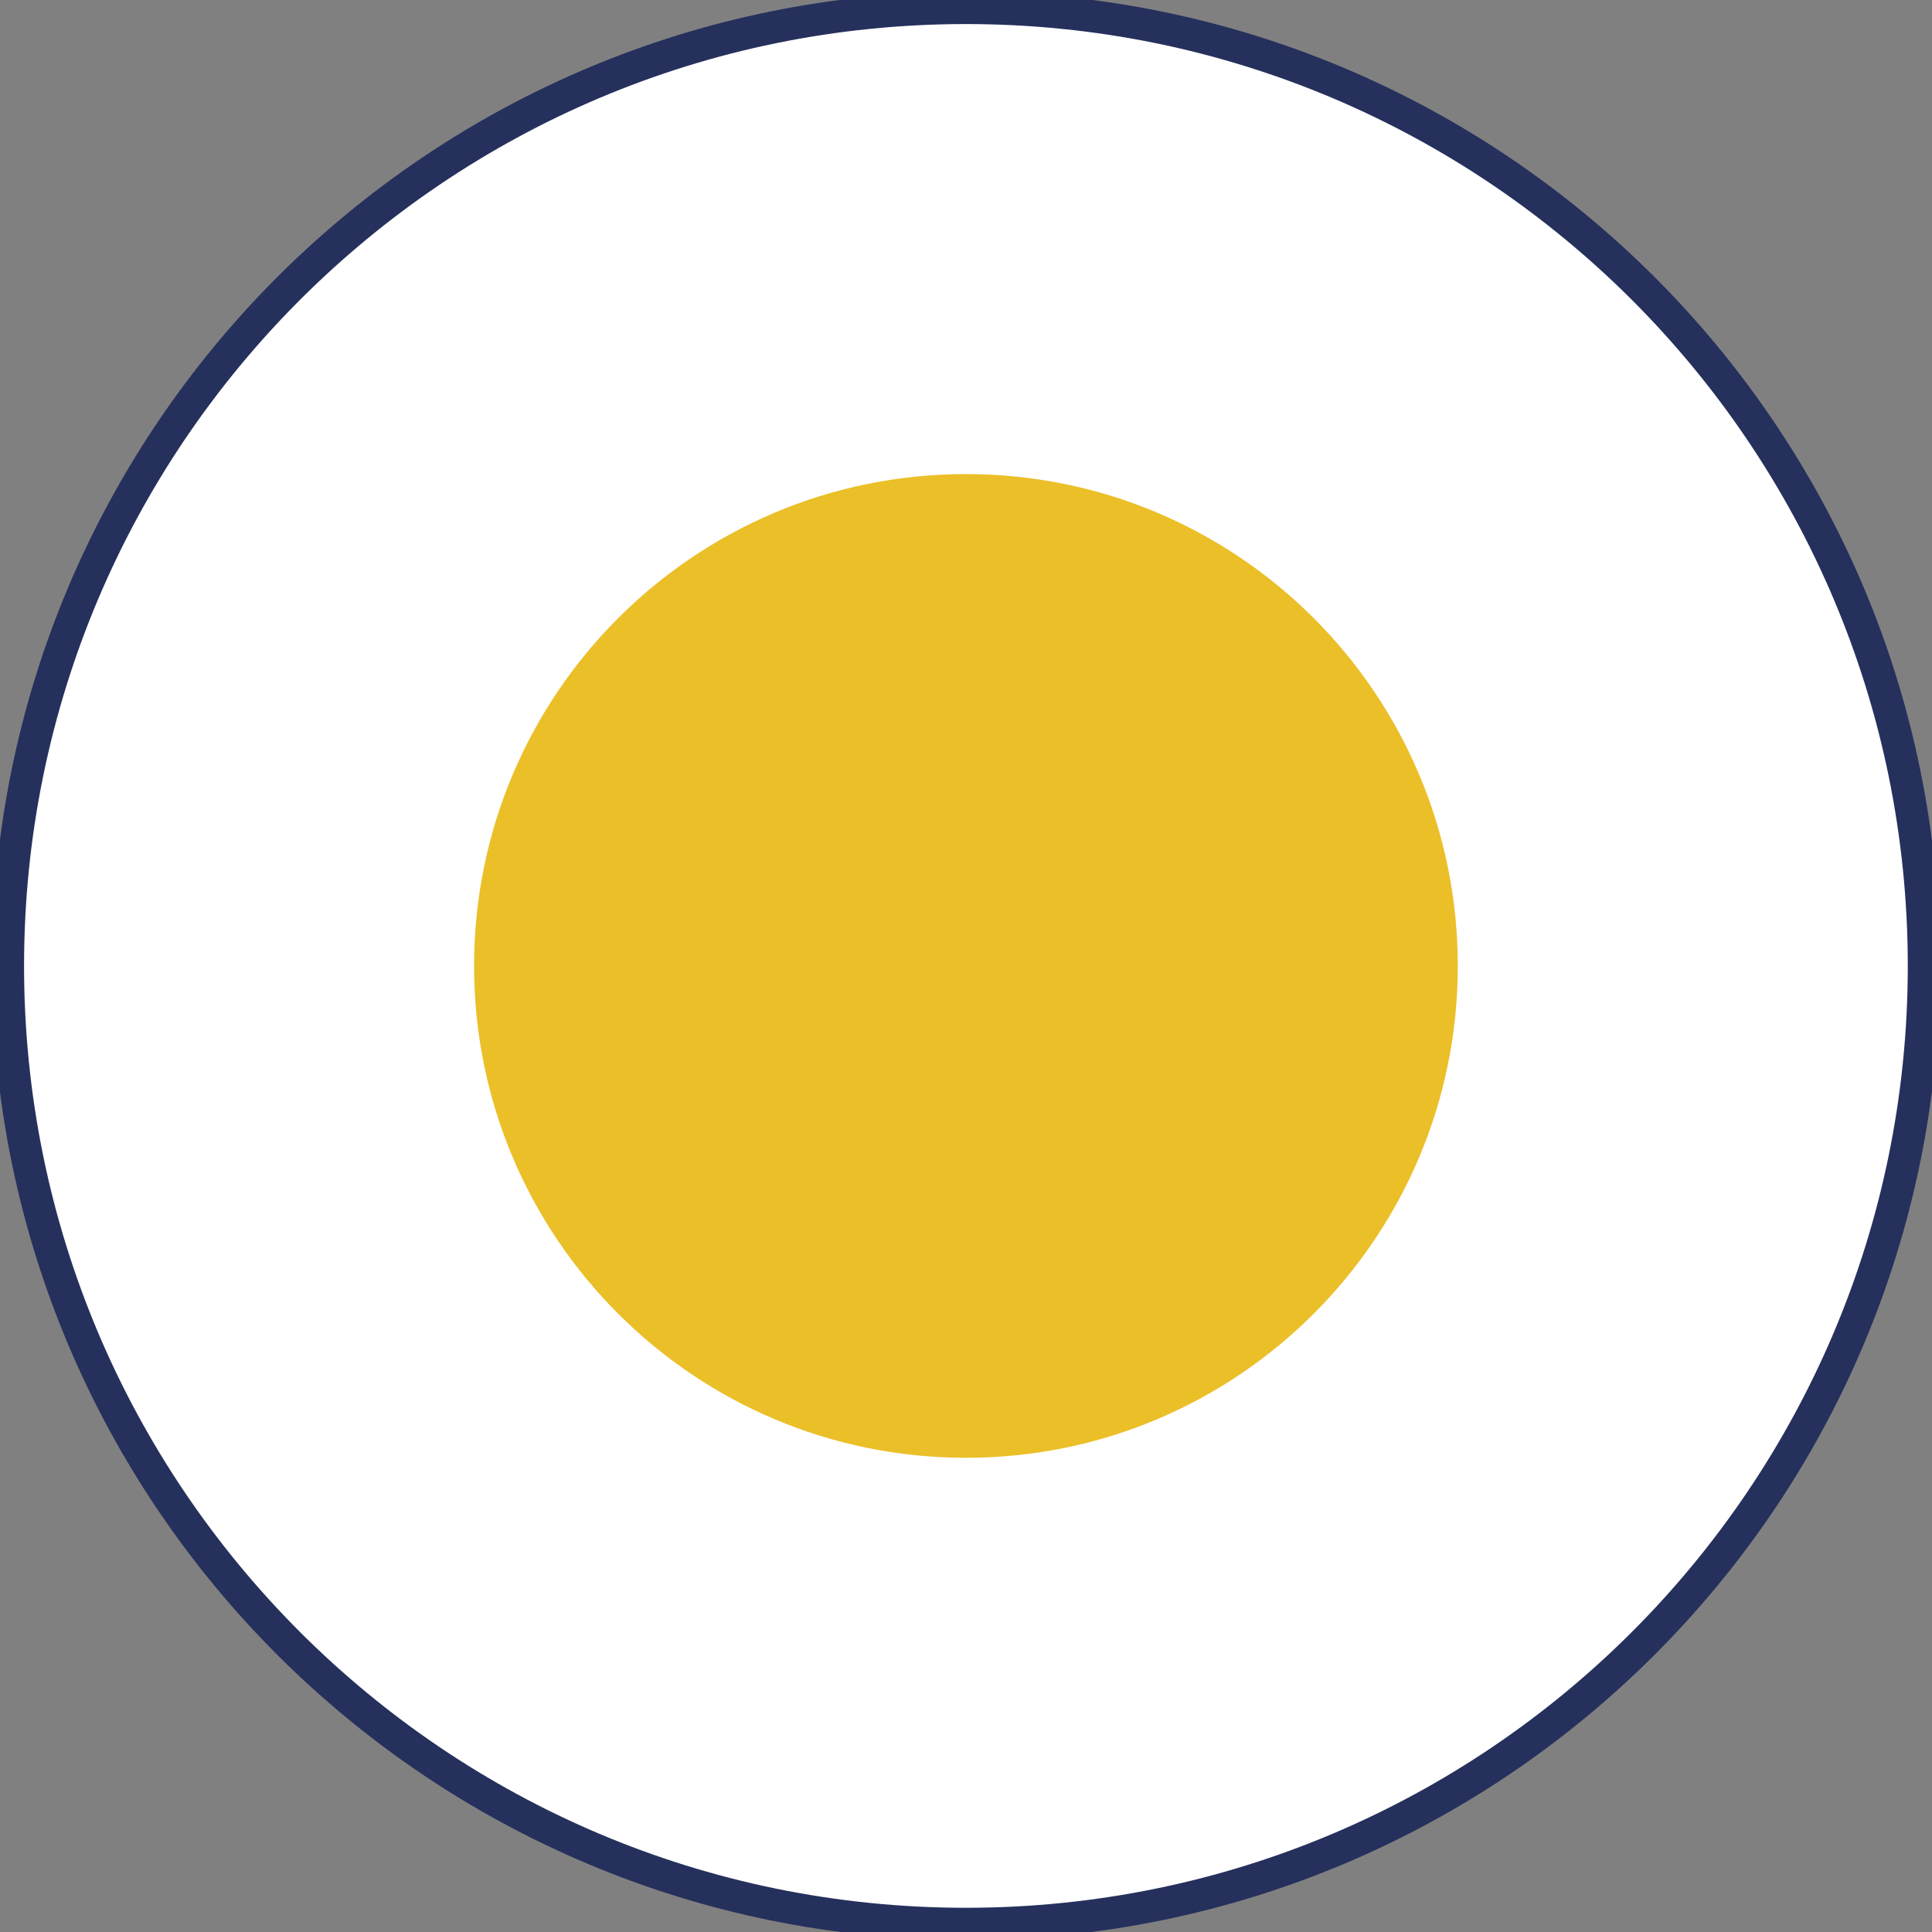 <svg width="60" height="60" viewBox="0 0 60 60" fill="none" xmlns="http://www.w3.org/2000/svg">
<rect x="0" y="0" width="60" height="60" fill="#808080" stroke="none"/>
<g clip-path="url(#clip0_38_778)">
<path d="M29.998 59.748C46.429 59.748 59.748 46.429 59.748 29.998C59.748 13.567 46.429 0.247 29.998 0.247C13.567 0.247 0.247 13.567 0.247 29.998C0.247 46.429 13.567 59.748 29.998 59.748Z" fill="white" stroke="#25305C" stroke-miterlimit="10"/>
<path d="M29.998 45.273C38.434 45.273 45.273 38.434 45.273 29.998C45.273 21.562 38.434 14.723 29.998 14.723C21.562 14.723 14.723 21.562 14.723 29.998C14.723 38.434 21.562 45.273 29.998 45.273Z" fill="#EBBF28"/>
</g>
<defs>
<clipPath id="clip0_38_778">
<rect width="60" height="60" fill="white"/>
</clipPath>
</defs>
</svg>
